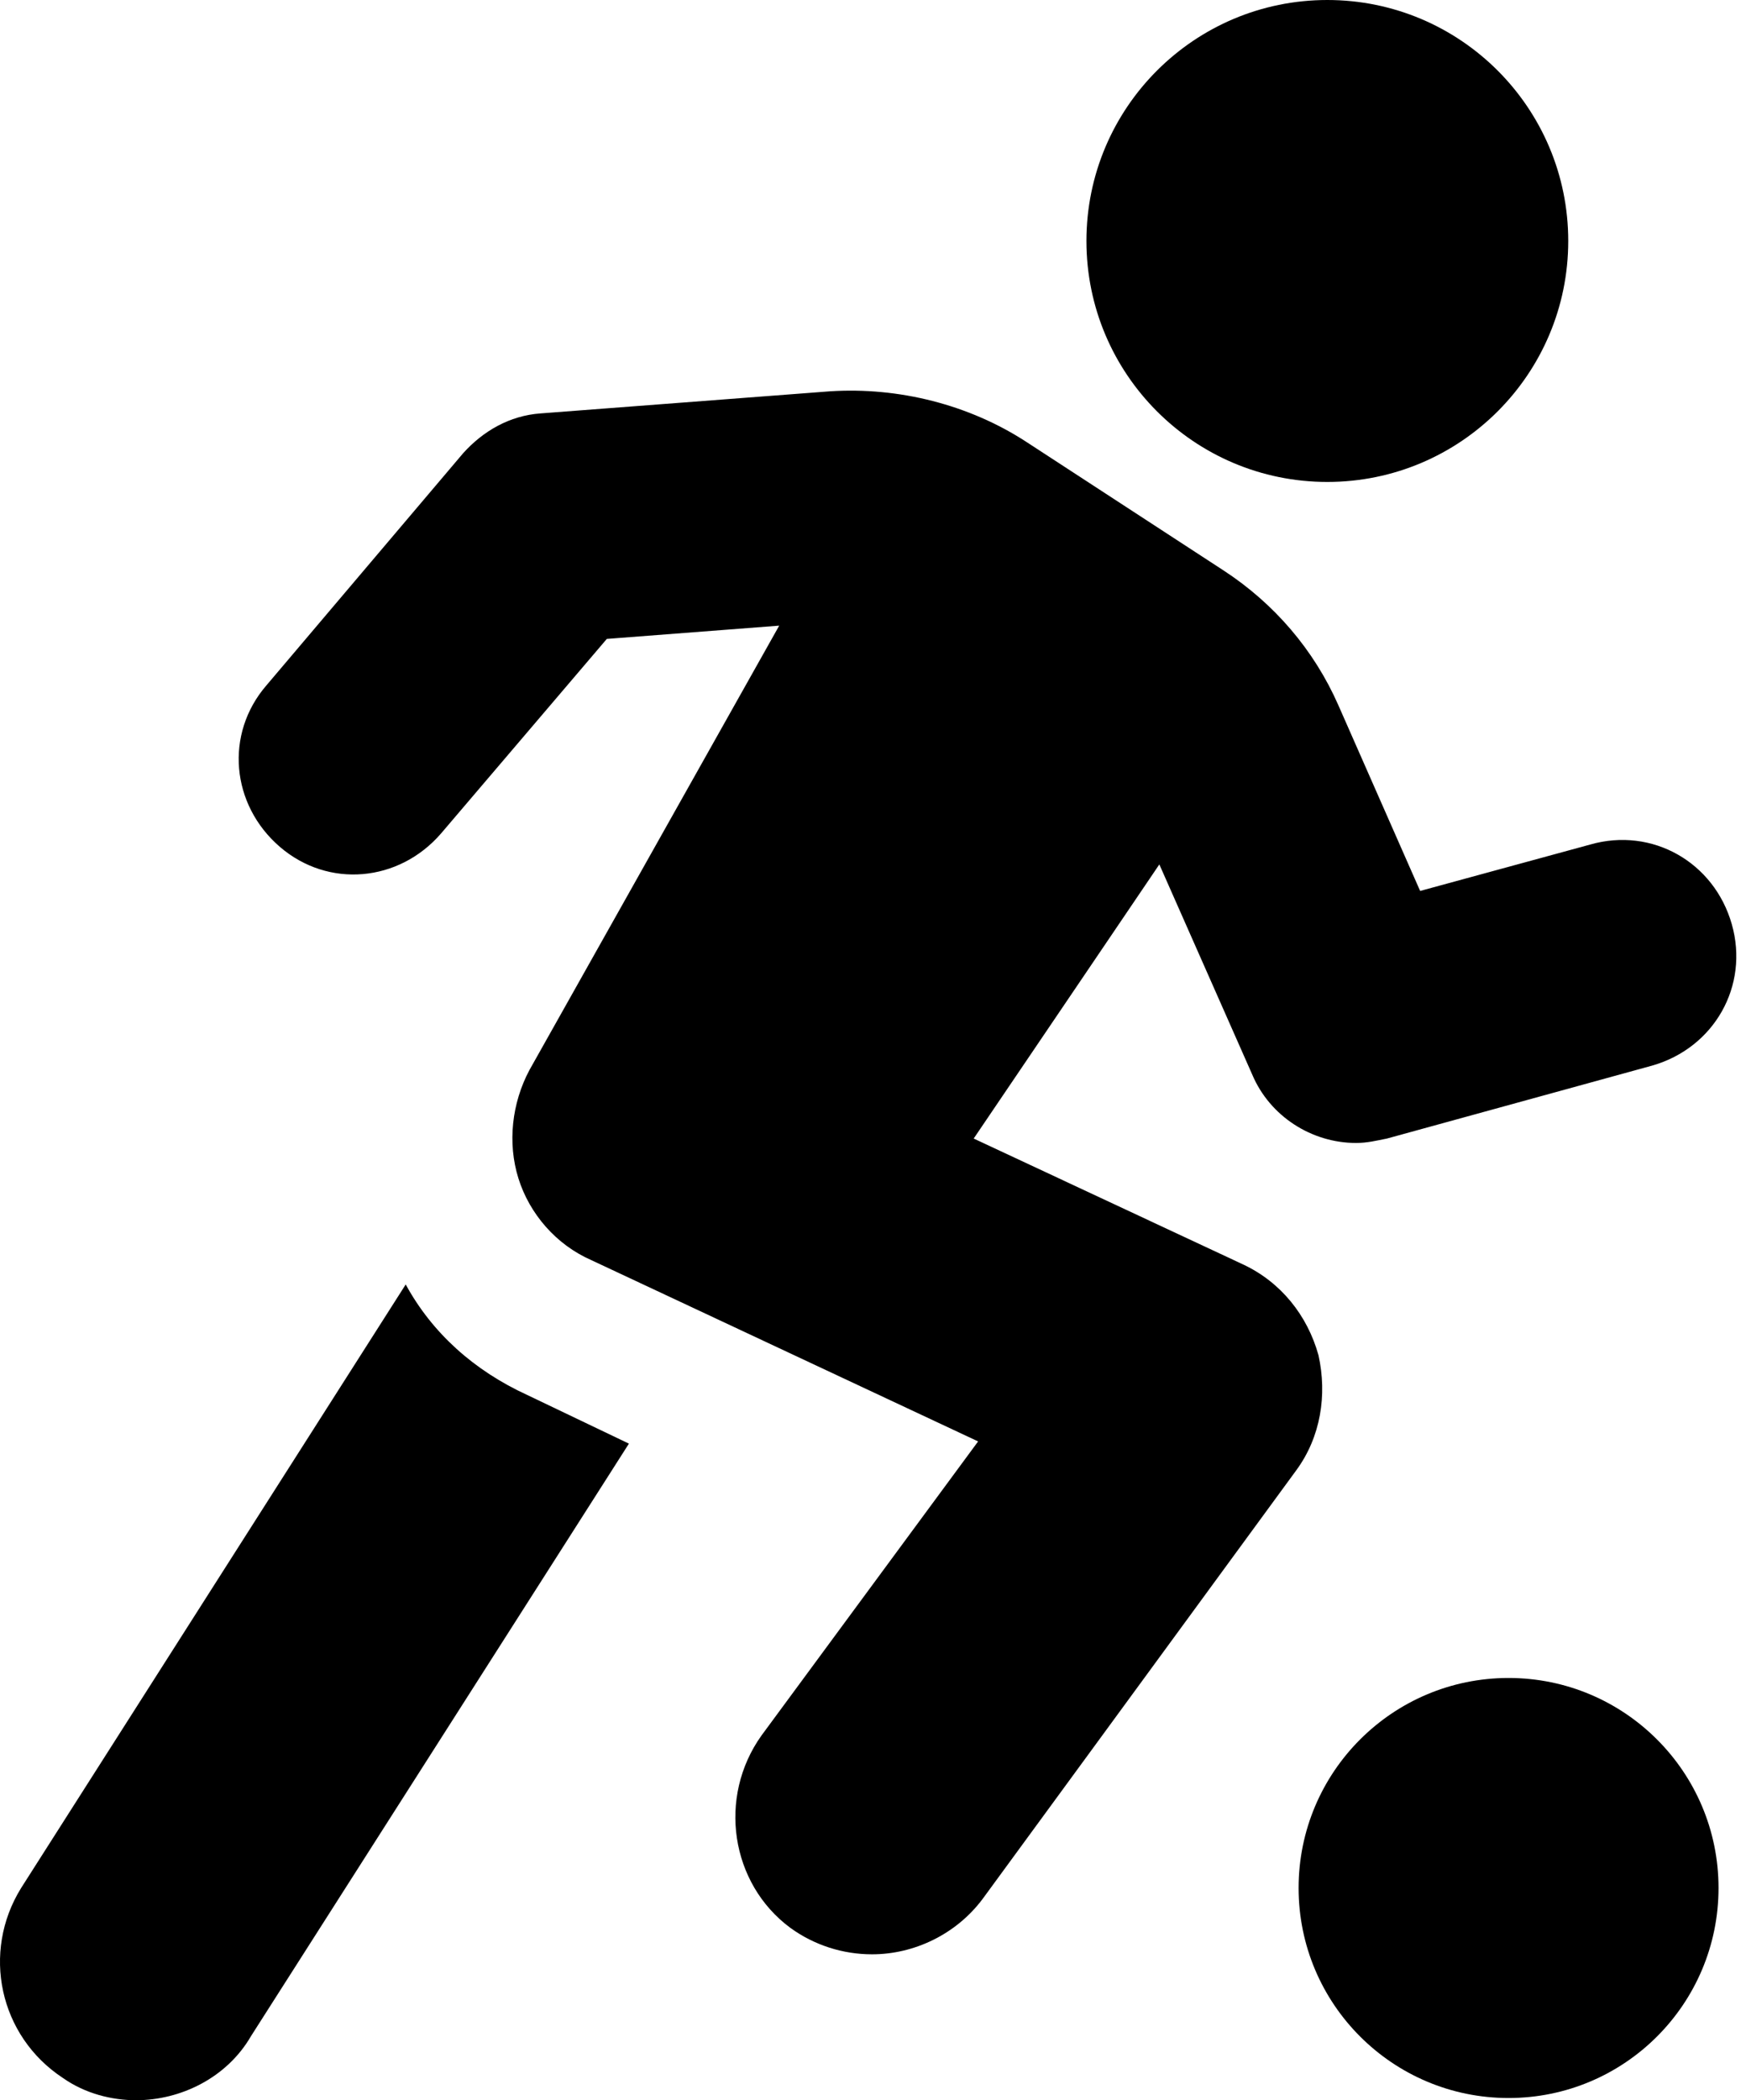 <svg width="79" height="95" viewBox="0 0 79 95" fill="none" xmlns="http://www.w3.org/2000/svg">
<path d="M18.357 58.1L0.956 85.4C-0.844 88.3 -0.044 92.1 2.856 94C3.856 94.7 5.056 95 6.156 95C8.156 95 10.257 94 11.357 92.1L28.456 65.3L23.857 63.1C21.456 62 19.556 60.3 18.357 58.1Z" fill="black"/>
<path d="M60.056 21.8C66.076 21.8 70.957 16.92 70.957 10.9C70.957 4.88 66.076 0 60.056 0C54.037 0 49.157 4.88 49.157 10.9C49.157 16.92 54.037 21.8 60.056 21.8Z" fill="black"/>
<path d="M59.656 61.3C59.156 59.5 57.956 58 56.256 57.2L44.056 51.5L52.456 39.1L56.656 48.6C57.456 50.5 59.356 51.7 61.356 51.7C61.856 51.7 62.256 51.6 62.756 51.5L74.756 48.2C77.556 47.4 79.156 44.6 78.356 41.8C77.556 39 74.756 37.4 71.956 38.2L64.256 40.3L60.556 31.9C59.456 29.4 57.656 27.3 55.356 25.8L46.456 20C43.856 18.3 40.656 17.5 37.556 17.7L24.456 18.7C23.056 18.8 21.856 19.5 20.956 20.5L12.056 31C10.156 33.2 10.456 36.4 12.656 38.3C14.856 40.2 18.056 39.9 19.956 37.7L27.456 28.9L35.256 28.3L23.956 48.4C23.156 49.9 22.956 51.7 23.456 53.3C23.956 54.9 25.156 56.3 26.756 57L44.256 65.2L34.456 78.5C32.456 81.3 33.056 85.2 35.756 87.2C36.856 88 38.157 88.4 39.456 88.4C41.356 88.4 43.256 87.5 44.456 85.9L58.656 66.5C59.756 65 60.056 63.1 59.656 61.3Z" fill="black"/>
<path d="M68.257 94.9C73.503 94.9 77.757 90.647 77.757 85.4C77.757 80.153 73.503 75.9 68.257 75.9C63.01 75.9 58.757 80.153 58.757 85.4C58.757 90.647 63.01 94.9 68.257 94.9Z" fill="black"/>
</svg>

